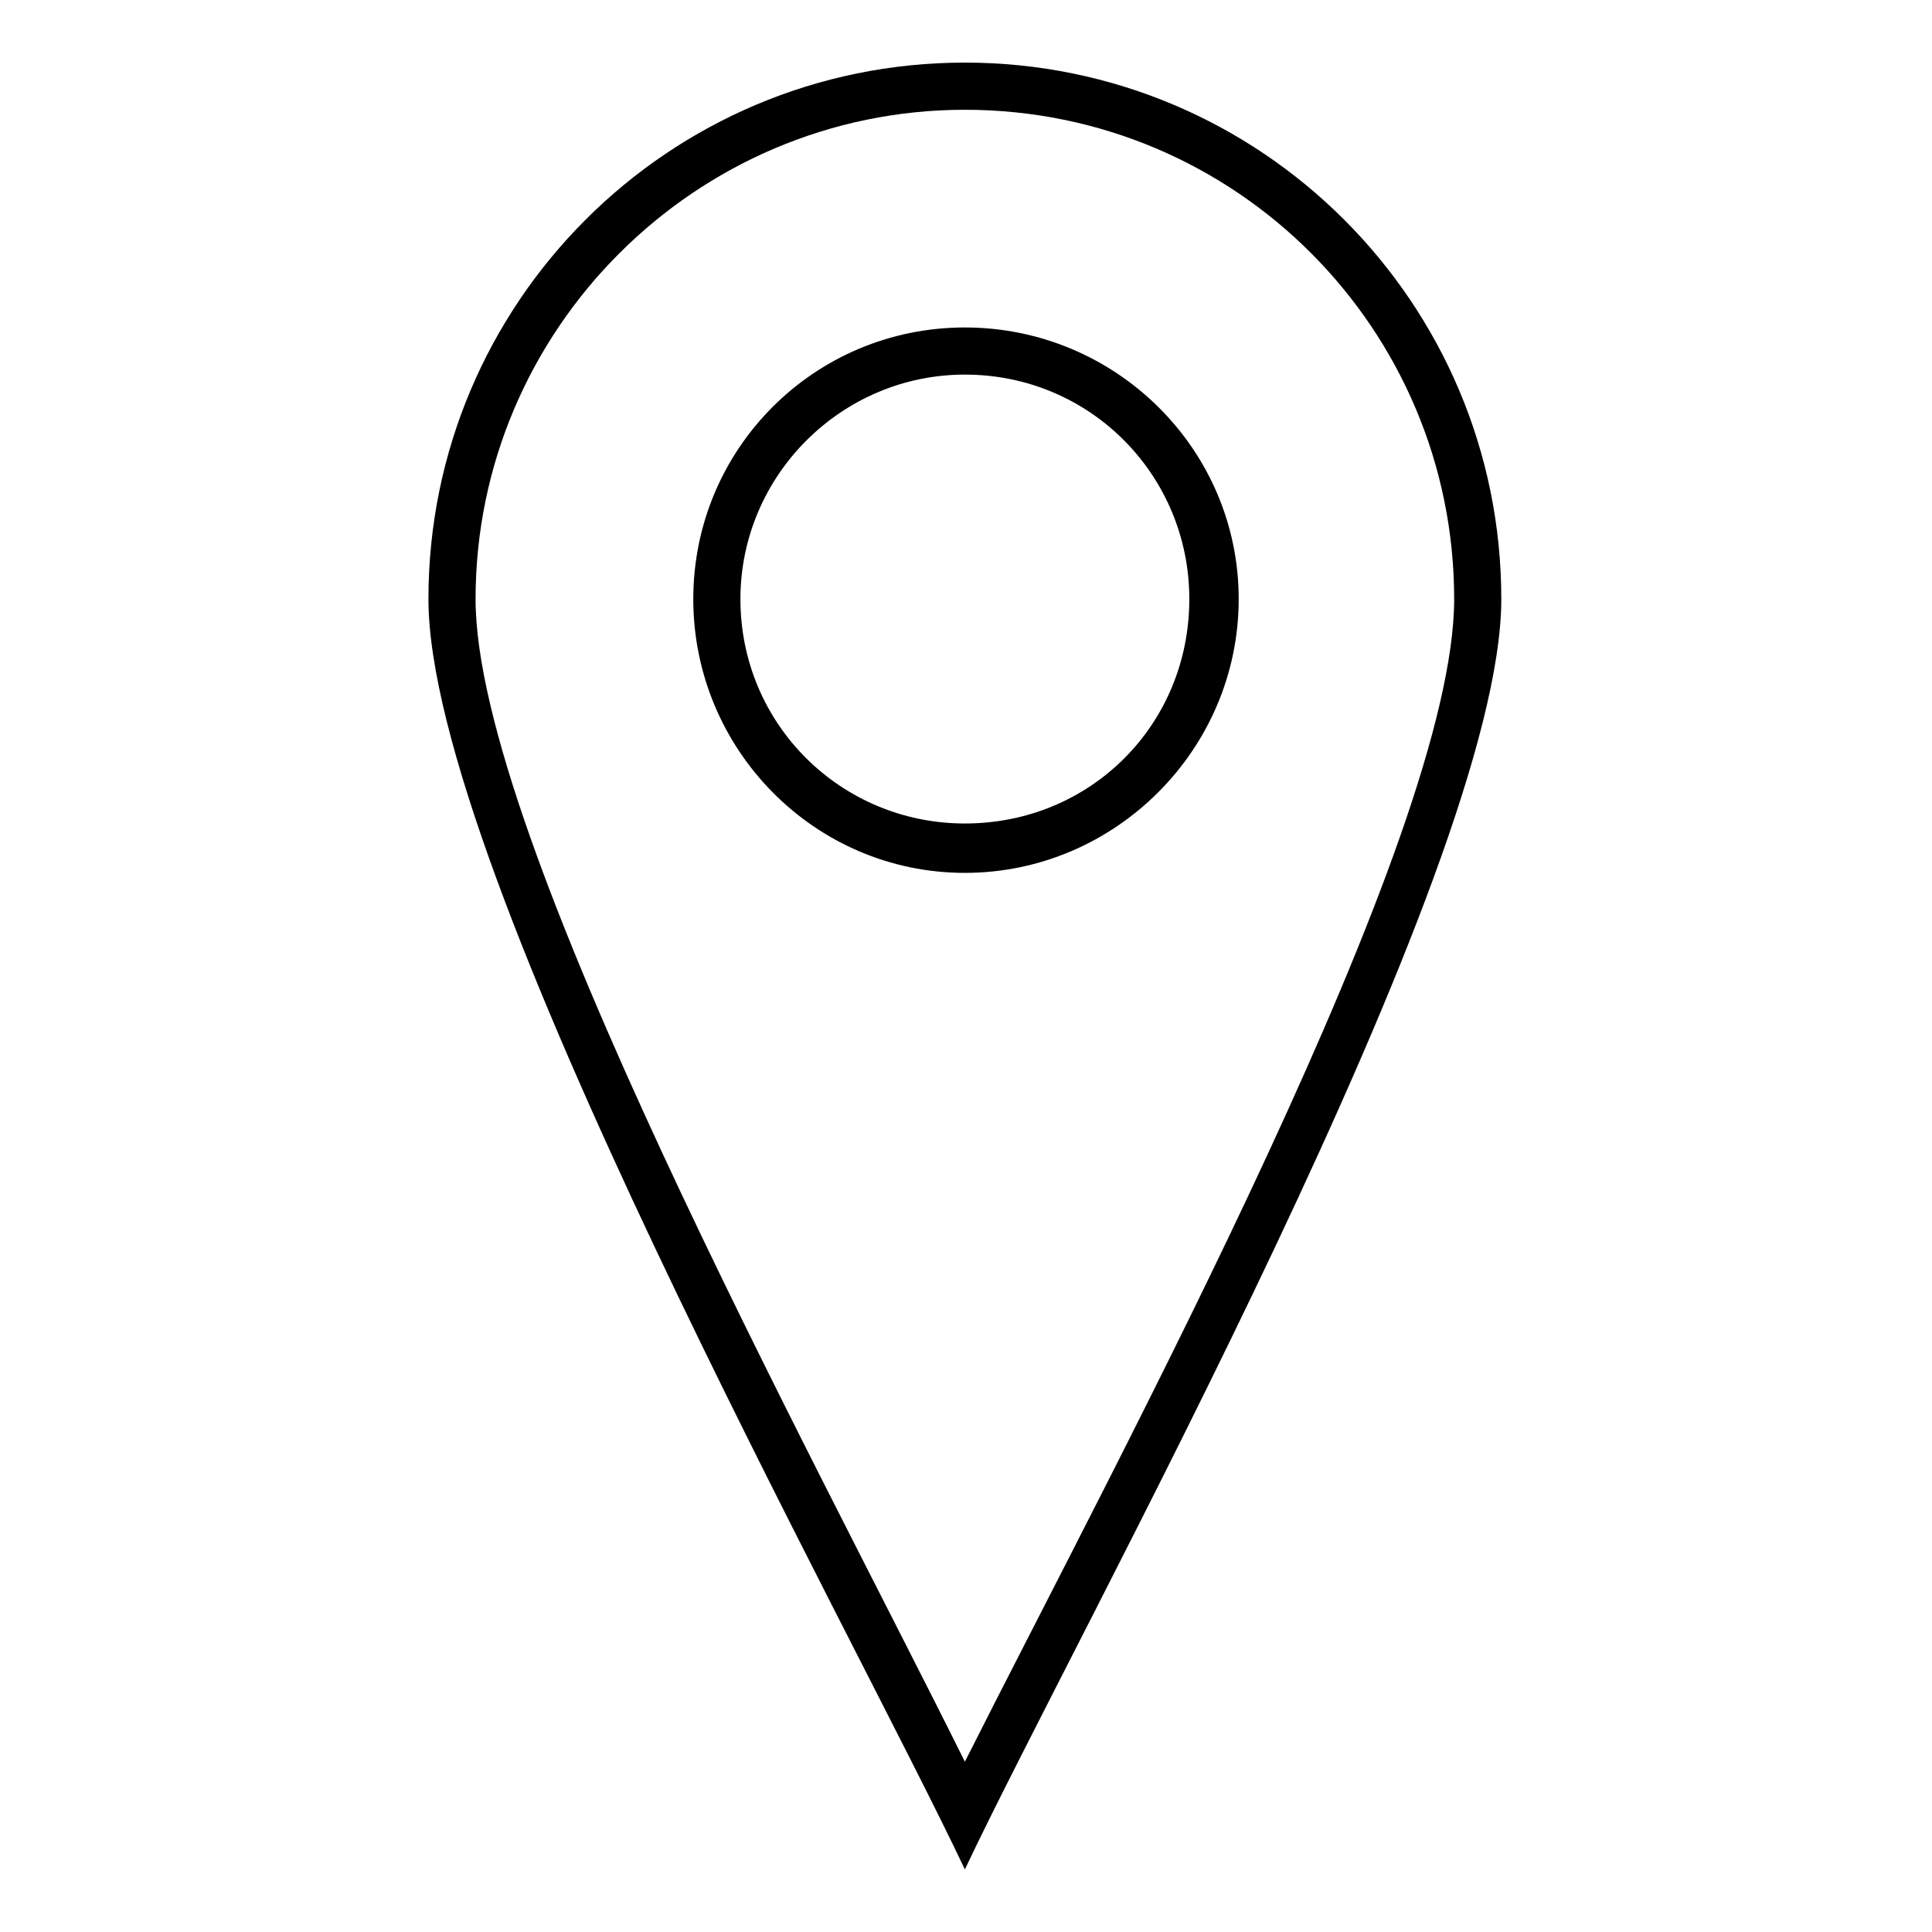 <?xml version="1.0" encoding="UTF-8"?>
<!-- Uploaded to: SVG Repo, www.svgrepo.com, Generator: SVG Repo Mixer Tools -->
<svg fill="#000000" width="800px" height="800px" version="1.1" viewBox="144 144 512 512" xmlns="http://www.w3.org/2000/svg">
 <path d="m399.7 160.59c78.516 0 142.16 63.645 142.16 142.16 0 71.973-112.42 273.62-142.16 336.67-29.742-63.051-142.16-264.69-142.16-336.67 0-78.516 63.645-142.16 142.16-142.16zm0 450.28c41.637-82.68 129.67-245.06 129.67-308.11 0-71.379-57.695-129.67-129.67-129.67-71.379 0-129.67 58.293-129.67 129.67 0 63.051 88.629 225.43 129.67 308.11zm0-380.09c39.852 0 72.566 32.121 72.566 71.973s-32.715 72.566-72.566 72.566c-39.852 0-71.973-32.715-71.973-72.566s32.121-71.973 71.973-71.973zm0 12.492c33.309 0 59.48 26.766 59.48 59.48 0 33.309-26.172 59.48-59.48 59.48-32.715 0-59.48-26.172-59.48-59.48 0-32.715 26.766-59.48 59.48-59.48z" fill-rule="evenodd"/>
</svg>